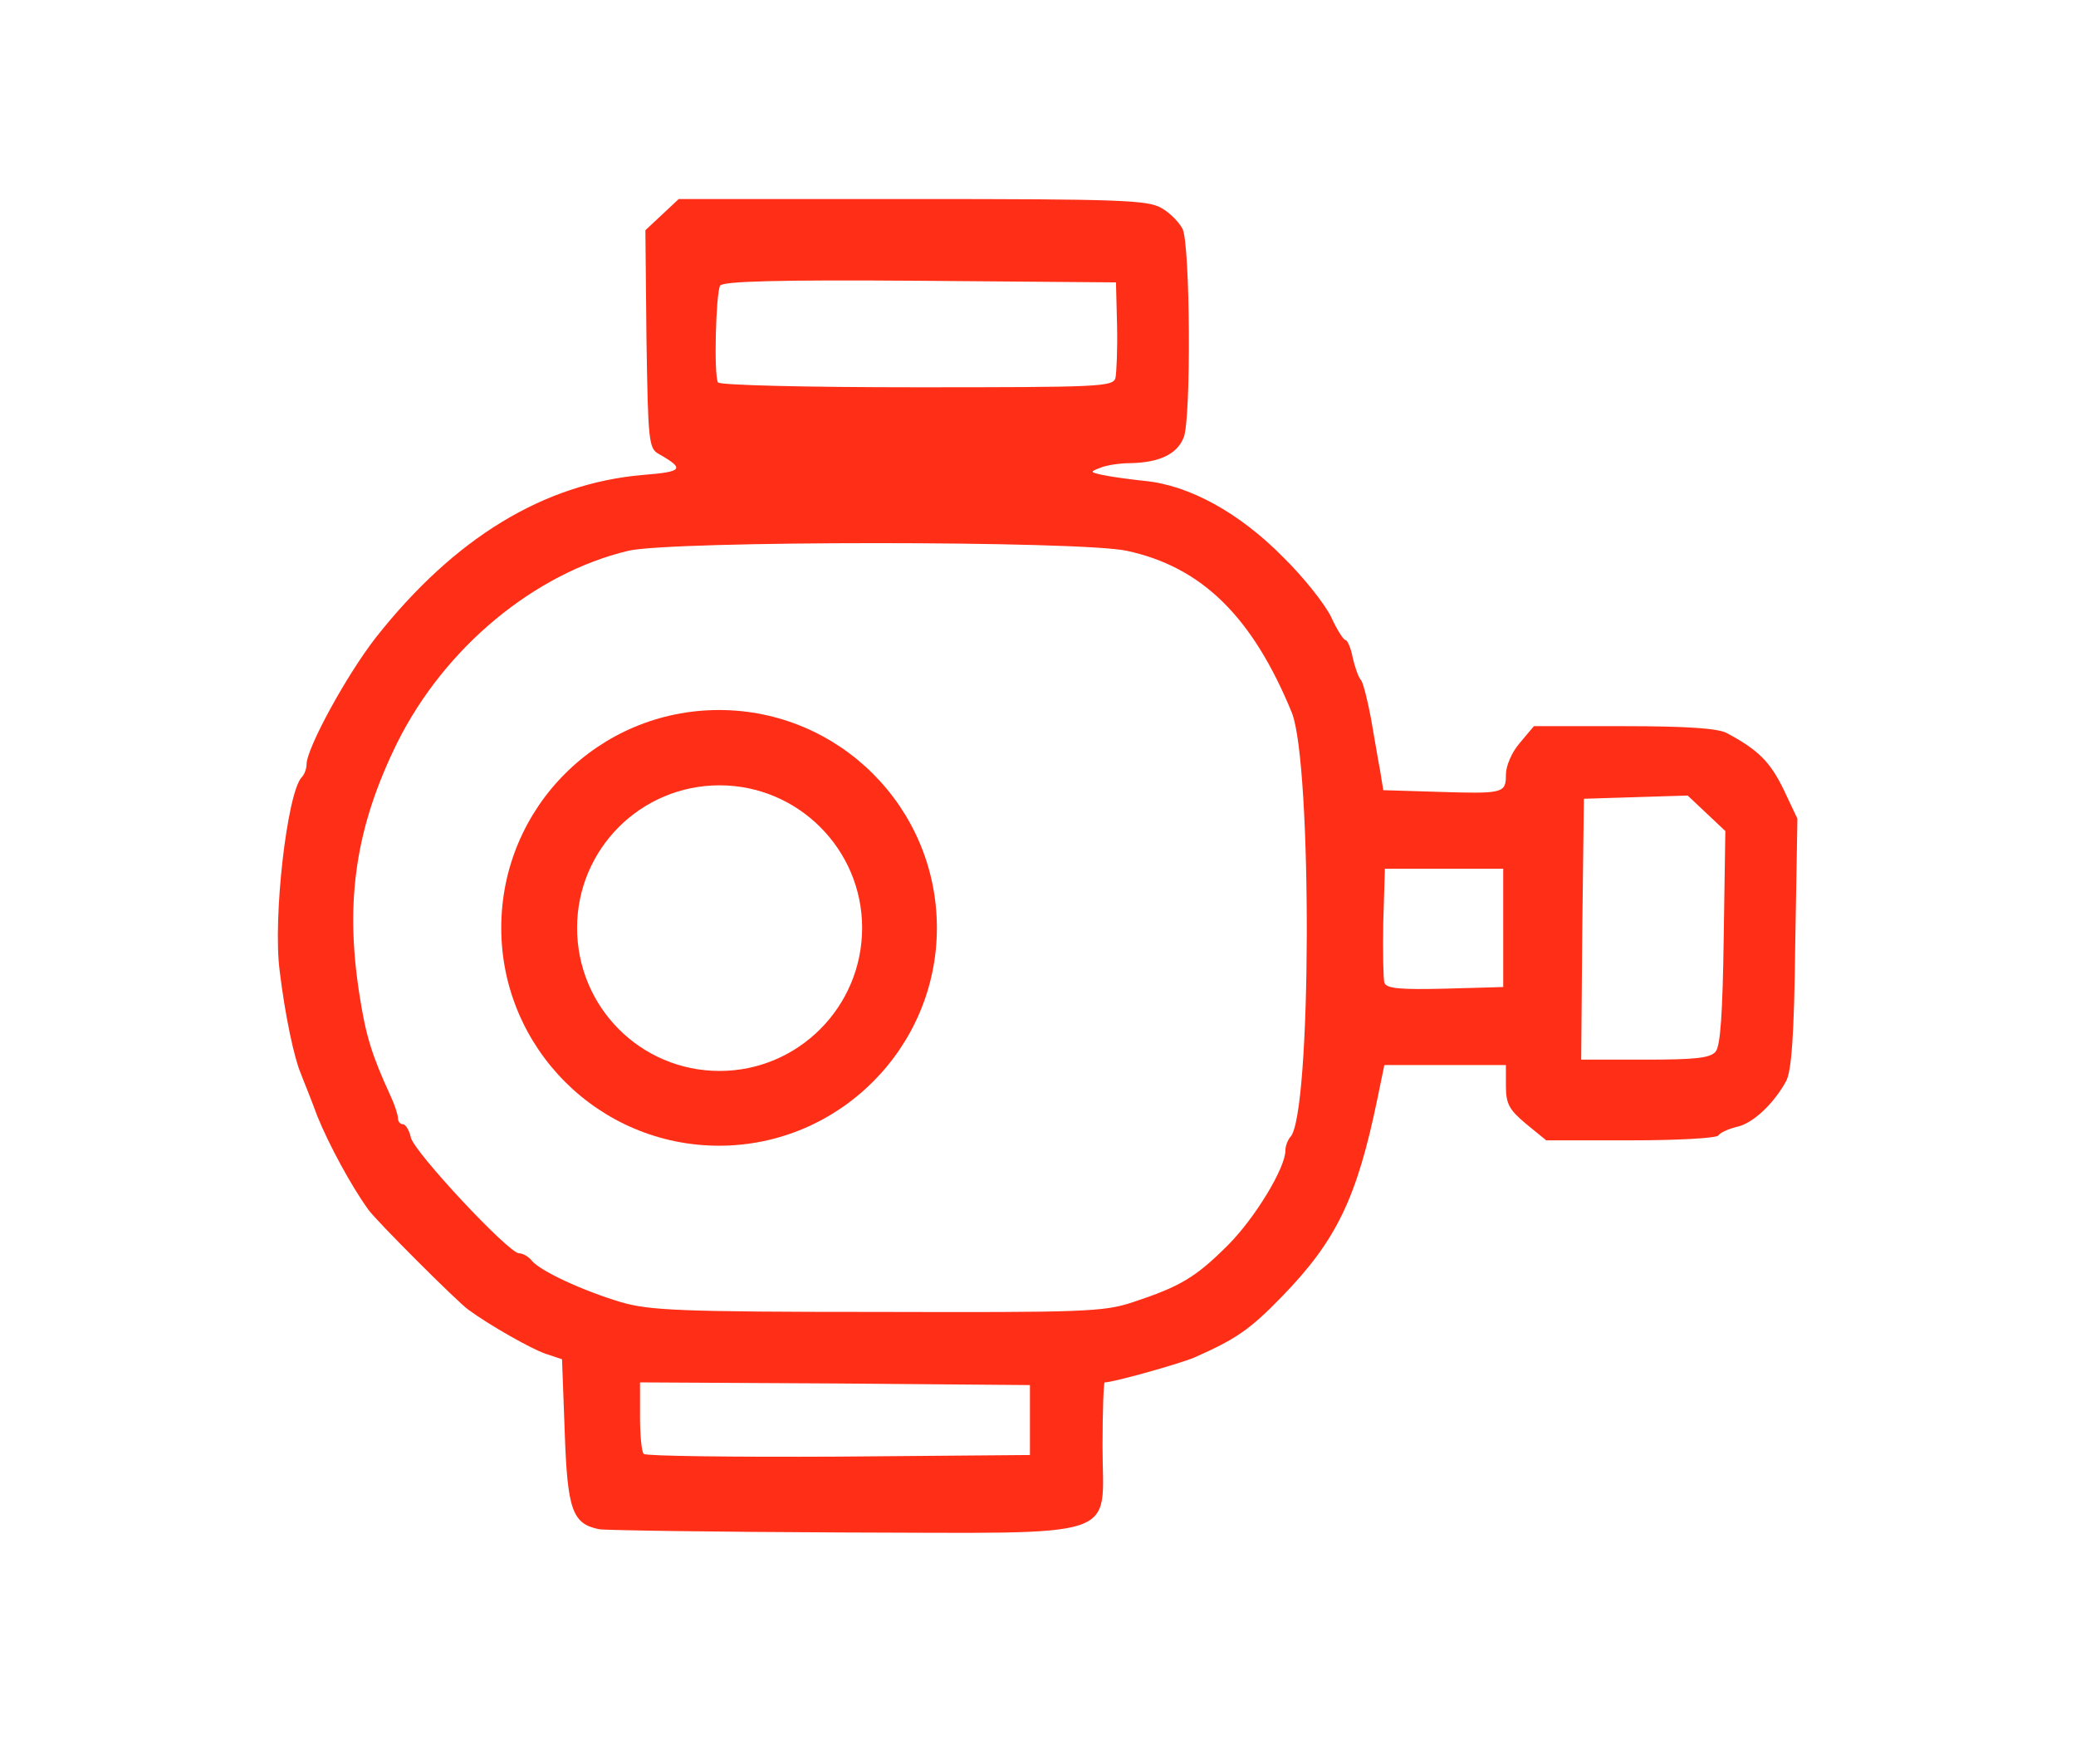 <?xml version="1.0" encoding="utf-8"?>
<!DOCTYPE svg PUBLIC "-//W3C//DTD SVG 1.0//EN" "http://www.w3.org/TR/2001/REC-SVG-20010904/DTD/svg10.dtd">
<svg version="1.0" xmlns="http://www.w3.org/2000/svg" width="386px" height="328px" viewBox="0 0 386 328" preserveAspectRatio="xMidYMid meet">
 <g fill="#FF2E17">
  <path d="M 111.4 284.3 c -5 -1 -5.9 -3.6 -6.4 -18.1 l -0.5 -13.5 -3 -1 c -2.7 -0.9 -10.6 -5.4 -14.4 -8.2 -1.9 -1.3 -17.3 -16.7 -18.6 -18.6 -3.2 -4.4 -7.4 -12.2 -9.5 -17.4 -1.2 -3.3 -2.7 -6.9 -3.1 -8 -1.2 -2.8 -2.9 -10.7 -3.9 -19 -1.3 -9.8 1.4 -33.2 4.1 -36 0.5 -0.5 0.9 -1.6 0.9 -2.4 0 -3 7.5 -16.7 12.9 -23.6 14.6 -18.5 31.2 -28.6 49.6 -30.2 7.5 -0.6 7.9 -1.1 3 -3.9 -1.9 -1 -2 -2.5 -2.3 -21.3 l -0.2 -20.3 3.1 -2.9 3.1 -2.9 43.5 0 c 38.8 0 43.8 0.2 46.3 1.7 1.6 0.9 3.3 2.7 3.9 3.9 1.4 3.1 1.6 35.1 0.2 38.7 -1.2 3.1 -4.5 4.7 -9.9 4.8 -2 0 -4.6 0.4 -5.7 0.9 -1.9 0.7 -1.8 0.8 0.5 1.3 1.4 0.3 4.9 0.8 7.8 1.1 8.3 0.8 17.6 5.9 25.7 14.1 3.9 3.8 7.9 8.9 9 11.2 1.1 2.4 2.3 4.3 2.7 4.3 0.3 0 1 1.5 1.3 3.2 0.4 1.8 1.1 3.8 1.6 4.3 0.4 0.6 1.2 3.8 1.8 7 0.6 3.3 1.3 7.7 1.7 9.7 l 0.6 3.7 9.8 0.3 c 12.6 0.4 13 0.3 13 -3.2 0 -1.6 1.1 -4.2 2.6 -5.9 l 2.6 -3.1 16.8 0 c 11.6 0 17.5 0.4 19.1 1.3 5.8 3.1 8 5.3 10.5 10.4 l 2.6 5.5 -0.4 23.2 c -0.2 17.2 -0.7 23.7 -1.7 25.6 -2.3 4.2 -6.2 7.9 -9.2 8.5 -1.6 0.4 -3.1 1.1 -3.4 1.6 -0.4 0.5 -7.7 0.9 -16.3 0.9 l -15.7 0 -3.8 -3.1 c -3.1 -2.6 -3.7 -3.7 -3.7 -7 l 0 -3.9 -11.3 0 -11.3 0 -1.3 6.3 c -3.8 18.4 -7.6 26.3 -17.7 36.7 -6.1 6.3 -8.7 8 -16.4 11.4 -2.9 1.2 -15 4.6 -16.6 4.6 -0.2 0 -0.4 5.4 -0.4 11.9 0 17.6 4.6 16.1 -48.4 16 -23.7 -0.1 -44.1 -0.4 -45.2 -0.6 z  m 80.1 -20.3 l 0 -6.5 -36.2 -0.3 -36.3 -0.2 0 6.3 c 0 3.5 0.3 6.7 0.7 7 0.4 0.4 16.7 0.6 36.2 0.5 l 35.6 -0.3 0 -6.5 z  m 19.1 -21.9 c 8.8 -2.9 11.7 -4.6 17.7 -10.6 5.1 -5.1 10.7 -14.4 10.7 -17.6 0 -0.8 0.4 -1.9 0.9 -2.5 4 -3.9 4.1 -69.4 0.3 -78.9 -7.3 -17.8 -16.7 -27.1 -30.7 -30.1 -8.7 -1.9 -84.7 -1.9 -92.7 0 -17.5 4.2 -34.1 18 -42.9 35.6 -7.7 15.6 -9.8 29.3 -7.1 46.7 1.2 7.8 2.3 11.4 5.8 19 0.8 1.7 1.4 3.6 1.4 4.2 0 0.6 0.4 1.1 0.9 1.1 0.5 0 1.2 1.1 1.5 2.5 0.7 2.8 18.2 21.5 20.1 21.5 0.7 0 1.8 0.6 2.4 1.4 1.6 1.9 9.3 5.5 16.6 7.7 5.3 1.5 10.7 1.8 47.6 1.8 38.4 0.1 42.1 0 47.5 -1.8 z  m 108.4 -46.6 c 0.9 -1.1 1.3 -7.2 1.5 -21.3 l 0.3 -19.7 -3.5 -3.3 -3.5 -3.3 -9.7 0.3 -9.6 0.3 -0.3 24.3 -0.2 24.2 11.9 0 c 9.4 0 12.1 -0.3 13.1 -1.5 z  m -39.5 -23 l 0 -11 -11 0 -11 0 -0.3 9.9 c -0.1 5.5 0 10.6 0.2 11.3 0.4 1.1 3 1.3 11.3 1.1 l 10.8 -0.3 0 -11 z  m -72.1 -102.2 c 0.2 -1 0.4 -5.4 0.3 -9.8 l -0.2 -8 -36.4 -0.3 c -26.7 -0.2 -36.7 0.1 -37.2 0.9 -0.8 1.4 -1.2 16.7 -0.4 18 0.4 0.5 15.9 0.9 37 0.9 33.8 0 36.4 -0.1 36.9 -1.7 z "/>
  <path d="M174.2 172.5 C 174.2 194.8 156 213 133.7 213 111.3 213 93.2 194.8 93.2 172.5 93.2 150.1 111.3 132 133.7 132 156 132 174.2 150.1 174.2 172.5 Z M124.5 212.4  M160.3 172.5 C 160.3 157.9 148.4 146 133.8 146 119.1 146 107.3 157.9 107.3 172.5 107.3 187.2 119.1 199.1 133.8 199.1 148.4 199.1 160.3 187.2 160.3 172.5 Z M141.5 198 "/>
 </g>
</svg>